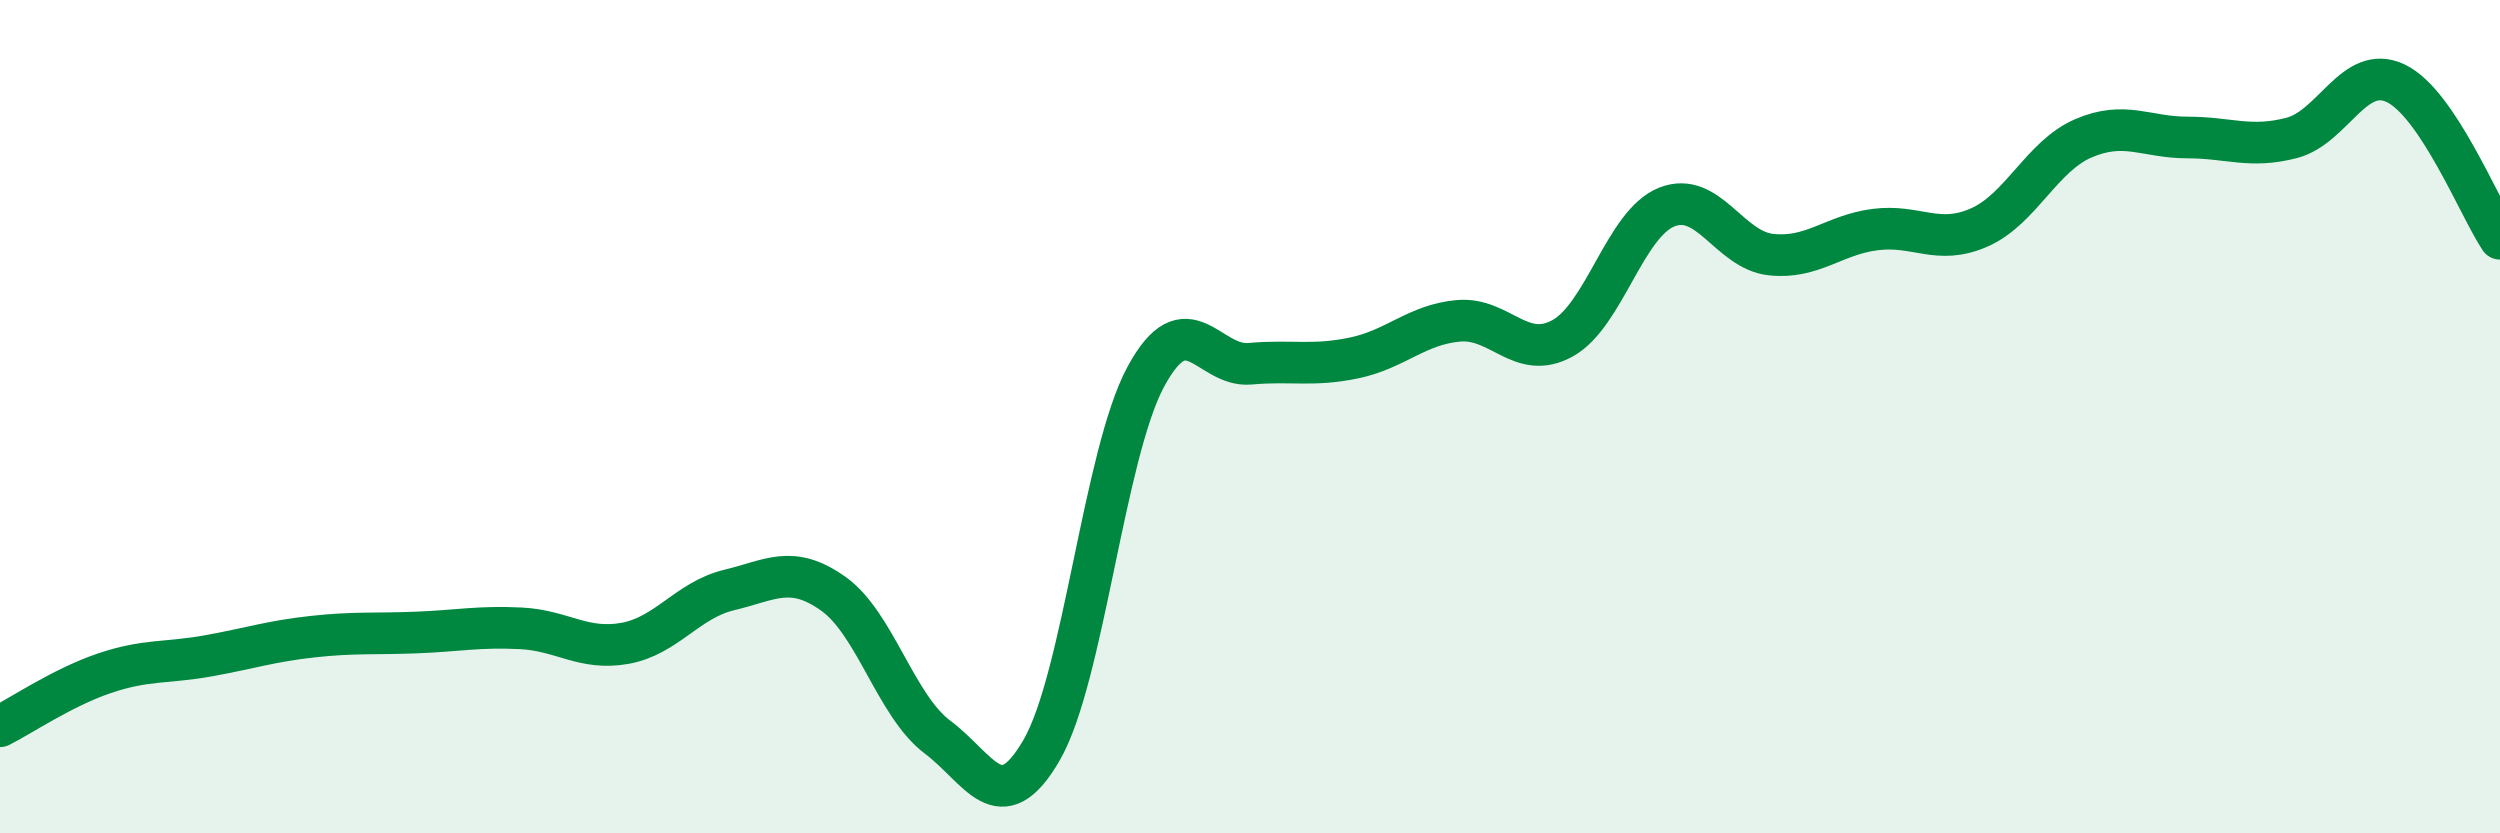 
    <svg width="60" height="20" viewBox="0 0 60 20" xmlns="http://www.w3.org/2000/svg">
      <path
        d="M 0,17.43 C 0.5,17.18 1.5,16.5 2.5,16.16 C 3.5,15.82 4,15.92 5,15.74 C 6,15.56 6.5,15.39 7.5,15.28 C 8.5,15.17 9,15.22 10,15.18 C 11,15.14 11.5,15.03 12.5,15.08 C 13.5,15.13 14,15.62 15,15.44 C 16,15.26 16.5,14.4 17.5,14.16 C 18.5,13.92 19,13.54 20,14.25 C 21,14.96 21.5,16.94 22.5,17.69 C 23.5,18.44 24,19.73 25,18 C 26,16.27 26.5,10.89 27.5,9.04 C 28.5,7.19 29,8.82 30,8.73 C 31,8.64 31.5,8.8 32.5,8.59 C 33.5,8.38 34,7.79 35,7.7 C 36,7.61 36.5,8.67 37.5,8.12 C 38.5,7.57 39,5.37 40,4.97 C 41,4.57 41.5,6 42.5,6.11 C 43.5,6.22 44,5.64 45,5.51 C 46,5.38 46.5,5.9 47.5,5.46 C 48.5,5.02 49,3.75 50,3.32 C 51,2.89 51.5,3.3 52.5,3.3 C 53.5,3.3 54,3.57 55,3.31 C 56,3.05 56.5,1.52 57.5,2 C 58.5,2.48 59.5,4.98 60,5.73L60 20L0 20Z"
        fill="#008740"
        opacity="0.1"
        stroke-linecap="round"
        stroke-linejoin="round"
      />
      <path
        d="M 0,17.43 C 0.5,17.18 1.5,16.5 2.5,16.16 C 3.5,15.82 4,15.92 5,15.74 C 6,15.56 6.5,15.39 7.5,15.28 C 8.5,15.17 9,15.22 10,15.18 C 11,15.14 11.5,15.03 12.5,15.08 C 13.5,15.13 14,15.62 15,15.44 C 16,15.26 16.5,14.4 17.5,14.16 C 18.5,13.92 19,13.54 20,14.25 C 21,14.96 21.5,16.94 22.5,17.69 C 23.5,18.44 24,19.73 25,18 C 26,16.27 26.5,10.89 27.5,9.04 C 28.5,7.19 29,8.82 30,8.73 C 31,8.64 31.5,8.8 32.5,8.59 C 33.5,8.38 34,7.79 35,7.7 C 36,7.61 36.5,8.67 37.5,8.12 C 38.5,7.57 39,5.37 40,4.97 C 41,4.57 41.5,6 42.5,6.11 C 43.5,6.22 44,5.64 45,5.51 C 46,5.38 46.5,5.9 47.5,5.46 C 48.5,5.02 49,3.75 50,3.32 C 51,2.89 51.5,3.3 52.5,3.3 C 53.5,3.3 54,3.57 55,3.31 C 56,3.05 56.5,1.52 57.5,2 C 58.5,2.48 59.5,4.98 60,5.73"
        stroke="#008740"
        stroke-width="1"
        fill="none"
        stroke-linecap="round"
        stroke-linejoin="round"
      />
    </svg>
  